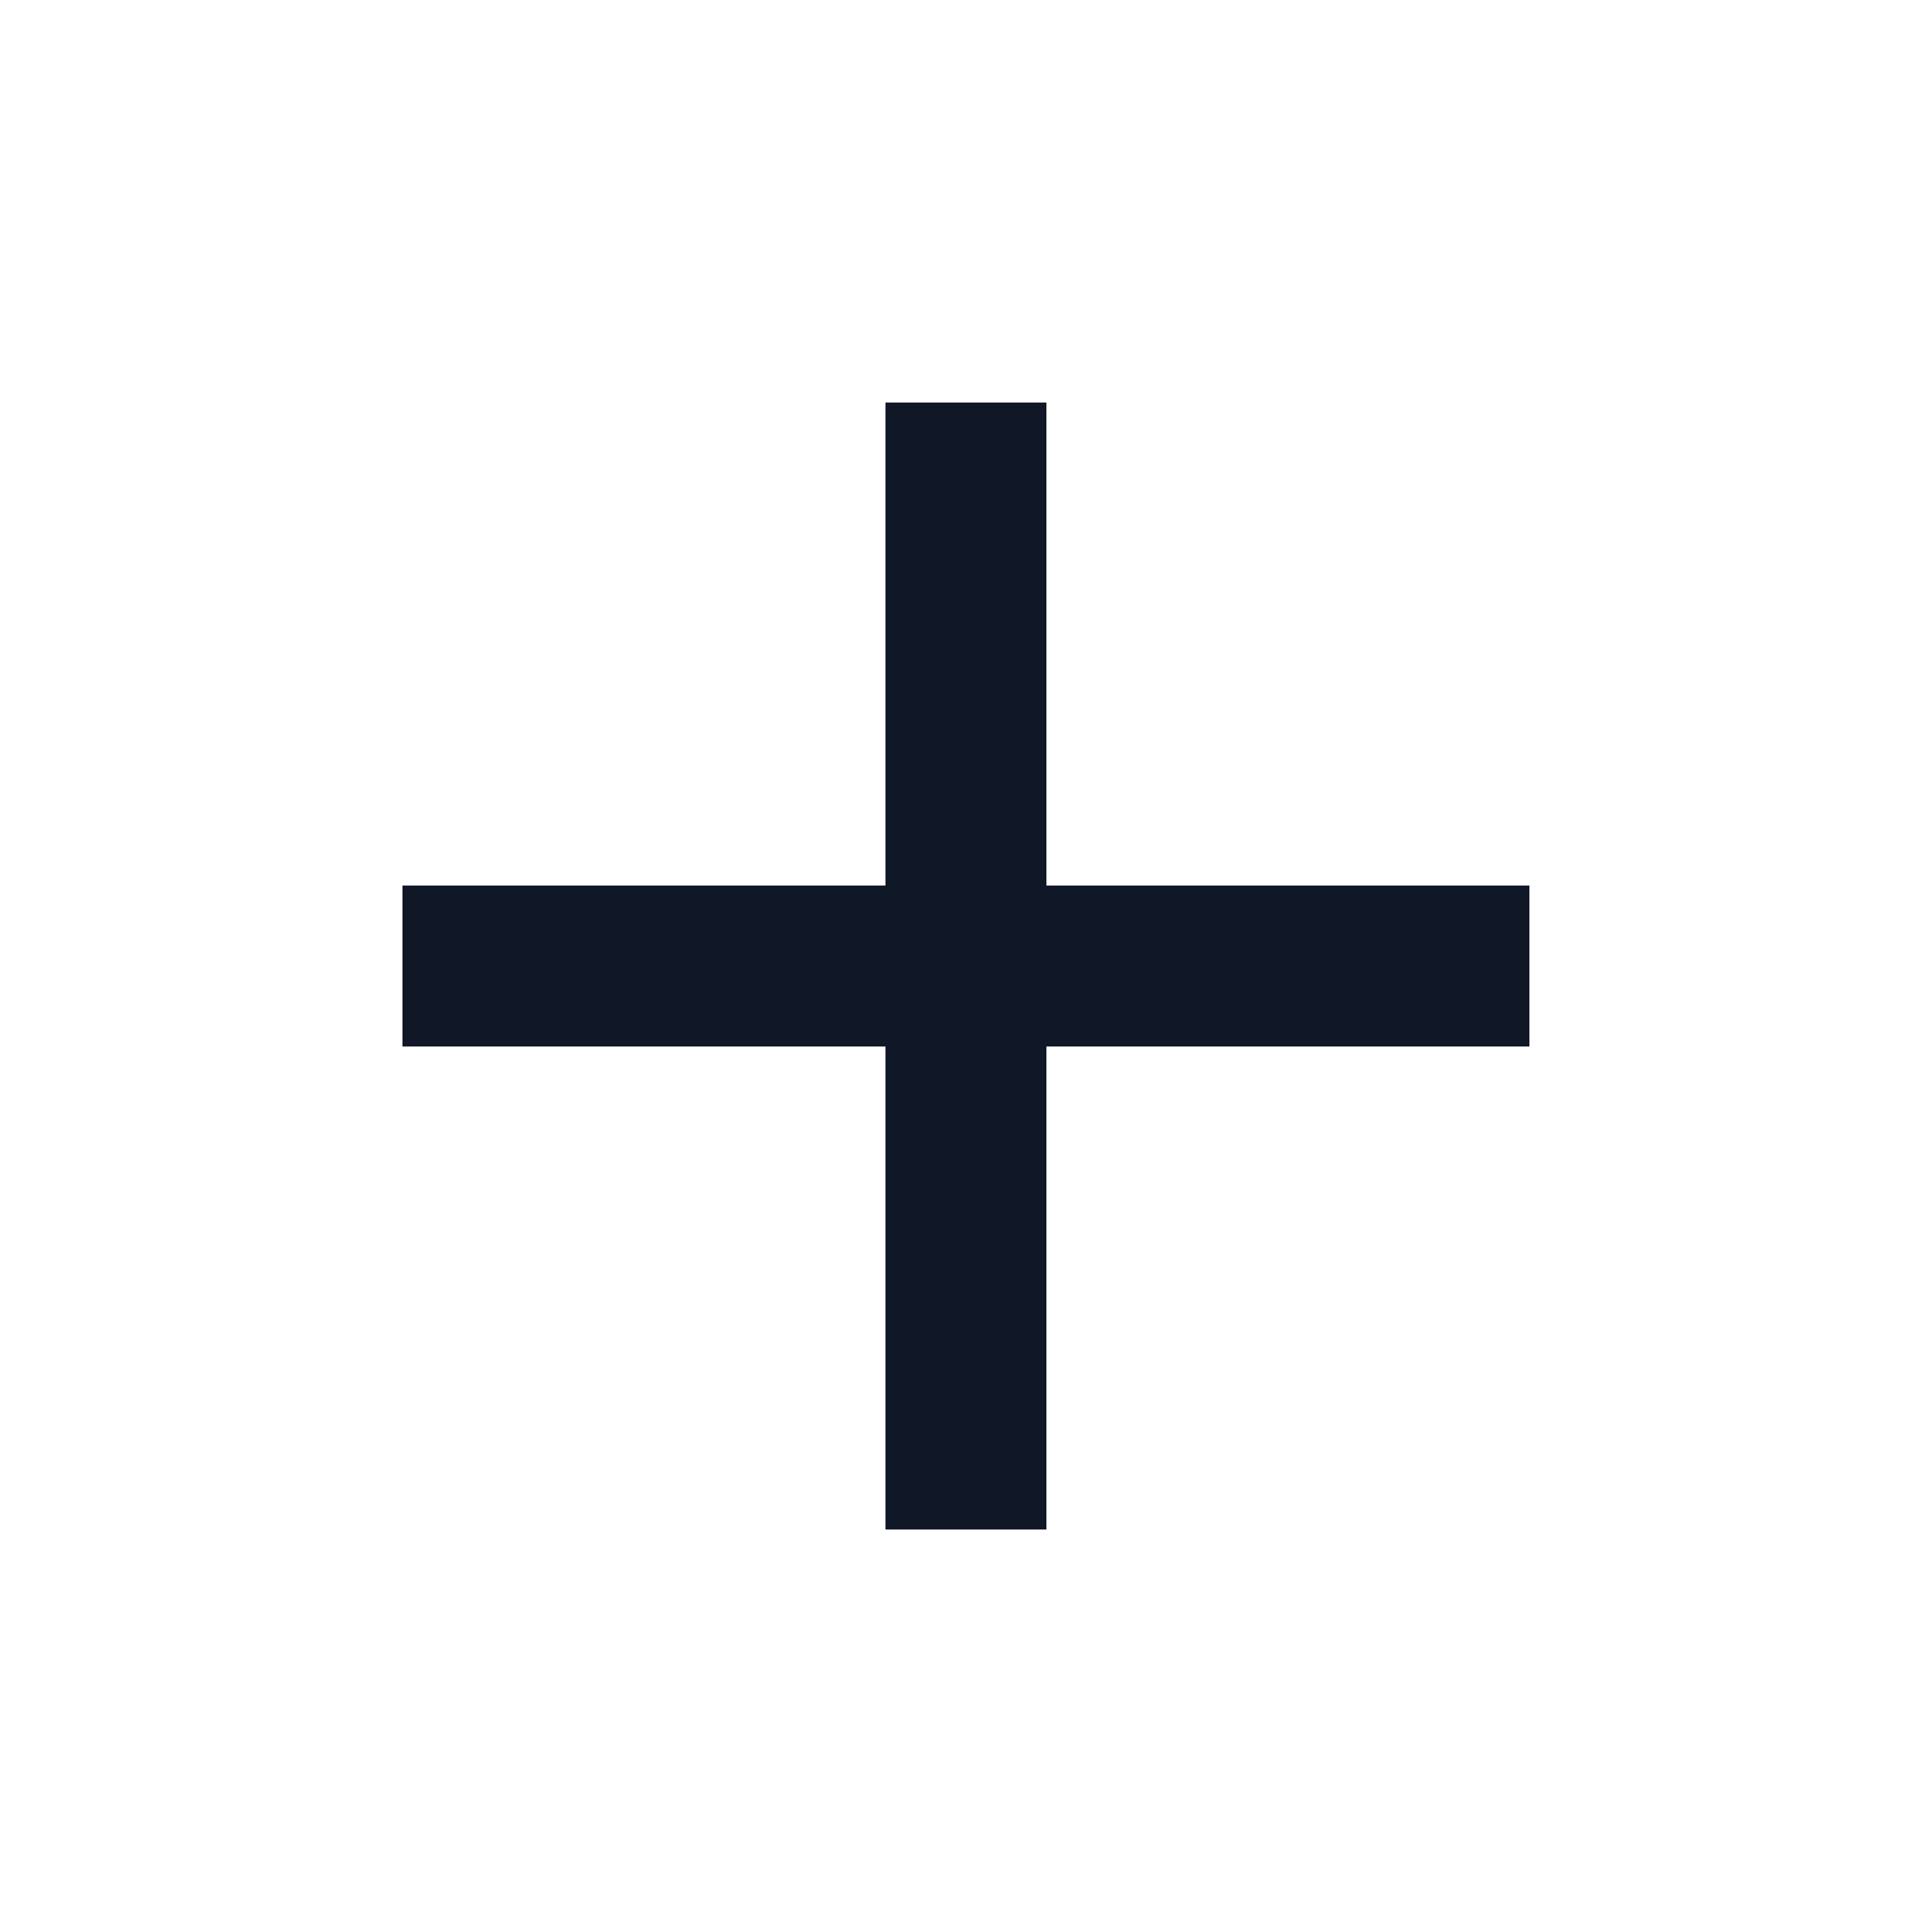 <svg width="40" height="40" viewBox="0 0 40 40" fill="none" xmlns="http://www.w3.org/2000/svg">
<path d="M31.665 21.667H21.665V31.667H18.332V21.667H8.332V18.334H18.332V8.334H21.665V18.334H31.665V21.667Z" fill="#101828"/>
</svg>
